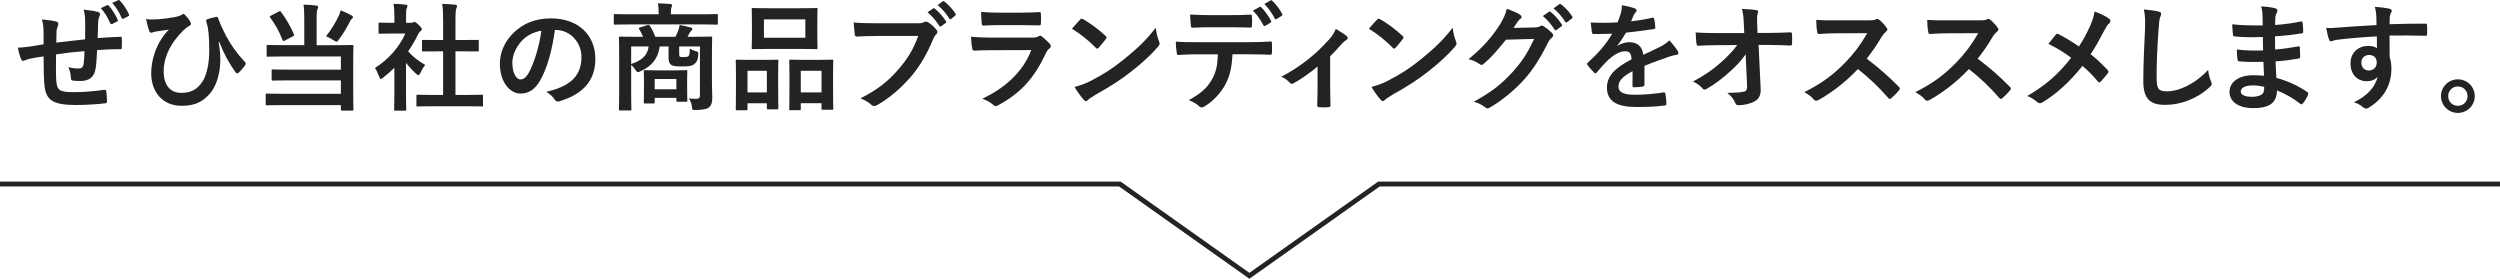 <svg xmlns="http://www.w3.org/2000/svg" id="_&#x30EC;&#x30A4;&#x30E4;&#x30FC;_2" data-name="&#x30EC;&#x30A4;&#x30E4;&#x30FC;_2" viewBox="0 0 1544 172.18"><defs><style>      .cls-1 {        fill: none;        stroke: #232323;        stroke-miterlimit: 10;        stroke-width: 3px;      }      .cls-2 {        fill: #232323;      }    </style></defs><g id="layout"><g><g><path class="cls-2" d="M26.92,19.63c-.14-3.67-.29-4.82-1.01-7.63,3.6.29,6.84.79,8.64,1.22.79.14,1.51.87,1.51,1.51,0,.5-.21,1.01-.43,1.51-.43,1.08-.65,2.02-.72,3.17-.07,1.73-.07,4.46-.14,6.91,4.97-.65,12.6-1.44,17.78-2.02.07-3.6.07-7.49.07-10.15s-.21-5.47-.94-8.21c4.39.5,6.91.86,8.71,1.44,1.01.29,1.37.65,1.37,1.37,0,.58-.29,1.15-.43,1.44-.36,1.15-.65,2.02-.72,3.24-.14,3.89-.22,6.7-.29,10.08,5.83-.43,10.15-.65,14.04-.79.57,0,.86.07.86.72.07,1.95.14,3.96,0,5.9,0,.94-.14,1.01-.94,1.01-4.75,0-9.57.22-14.32.58-.22,4.75-.43,8.28-.86,11.09-.79,5.62-4.03,7.99-9.43,7.99-1.29,0-2.95,0-4.46-.22-1.15-.07-1.44-.58-1.44-1.87-.14-2.38-.57-4.18-1.58-6.48,2.38.65,4.32.87,6.12.87,1.95,0,3.02-.58,3.38-3.1.29-2.23.43-4.82.5-7.63-5.76.43-12.02,1.15-17.57,2.02-.07,7.85-.14,12.17.14,16.27.43,5.9,2.02,7.05,10.8,7.05,6.41,0,13.32-.65,18.64-1.44,1.08-.07,1.3.07,1.44.94.29,1.51.43,4.68.43,6.05,0,.87-.29,1.22-.93,1.3-3.31.5-12.24,1.08-18.07,1.08-14.54,0-18.79-3.02-19.65-12.46-.36-3.89-.5-9.94-.5-17.57-3.67.5-5.97.94-8.71,1.51-.79.22-1.94.5-3.24,1.08-.93.43-1.44.14-1.87-.79-.86-1.8-1.66-4.75-2.02-7.2,1.51,0,4.61-.29,7.7-.72,2.02-.29,5.47-.94,8.13-1.37v-7.7ZM66.16,3.21c.36-.14.65-.14,1.01.29,1.94,2.09,4.03,5.33,5.54,8.71.21.5.14.79-.43,1.08l-2.95,1.51c-.58.29-.94.14-1.23-.43-1.58-3.6-3.38-6.62-5.83-9.36l3.89-1.8ZM73.07.12c.43-.22.65-.14,1.01.29,2.3,2.45,4.39,5.69,5.54,8.42.22.43.22.94-.43,1.22l-2.88,1.44c-.65.29-.93.07-1.15-.36-1.44-3.38-3.31-6.48-5.83-9.36l3.74-1.66Z"></path><path class="cls-2" d="M135.06,26.03c.72,4.54,1.01,7.85,1.01,11.02,0,7.99-2.38,16.2-6.48,20.8-4.61,5.18-9.29,7.49-17.49,7.49-11.23,0-18.72-7.99-18.72-20.23,0-7.63,2.88-16.2,6.62-21.53,1.58-2.38,2.95-3.96,4.32-5.26-2.38.36-4.9.58-8.06,1.15-1.22.22-2.3.72-2.88.72s-1.01-.5-1.22-1.08c-.58-1.44-1.37-4.39-1.95-7.34,2.45.36,4.97.29,7.42.14,3.17-.22,5.97-.65,9.43-1.22,2.88-.5,4.32-.94,5.04-1.51.5-.36.86-.58,1.15-.58.36,0,.65.22,1.01.58,1.22,1.22,2.23,2.45,3.02,3.82.43.72.65,1.22.65,1.66,0,.58-.36,1.01-1.15,1.44-2.81,1.51-4.75,3.96-6.84,6.26-5.62,6.41-8.86,14.25-8.86,21.6,0,9.21,4.61,13.39,10.8,13.39,5.83,0,9.72-1.94,12.89-6.55,2.74-3.96,4.46-11.01,4.46-19.58,0-5.18-.14-8.06-.43-10.8-.14-1.51-.36-2.88-.5-3.74-.22-.87-.43-1.8-.79-2.95-.36-1.22-.36-1.58.72-1.94,1.58-.5,3.67-1.08,5.4-1.37.58-.14.94.29,1.08.79,1.51,4.18,2.95,7.13,4.82,10.8,3.38,6.19,6.7,10.94,11.81,16.34.29.29.43.65.43.94,0,.36-.22.72-.5,1.15-1.15,1.66-2.38,2.95-3.96,4.54-.29.29-.58.36-.79.36-.43,0-.86-.29-1.15-.87-4.03-5.62-6.91-10.94-9.94-18.57l-.36.14Z"></path><path class="cls-2" d="M187.91,11.64c0-3.82-.07-5.98-.43-8.78,2.59.07,5.47.21,7.92.58.72.07,1.08.43,1.08.94,0,.58-.22.94-.5,1.51-.36.79-.43,2.09-.43,5.76v16.27h12.02c6.98,0,9.43-.14,9.86-.14.79,0,.86.07.86.86,0,.43-.14,2.95-.14,8.78v20.3c0,6.48.14,9.43.14,9.86,0,.65-.07.72-.86.72h-6.12c-.72,0-.79-.07-.79-.72v-2.66h-35.71c-7.05,0-9.5.14-9.93.14-.72,0-.79-.07-.79-.79v-5.62c0-.79.07-.87.79-.87.43,0,2.88.14,9.93.14h35.71v-8.28h-32.04c-7.05,0-9.43.14-9.86.14-.79,0-.86-.07-.86-.79v-5.33c0-.72.07-.79.86-.79.43,0,2.81.14,9.86.14h32.04v-8.13h-35.27c-7.06,0-9.36.14-9.79.14-.72,0-.79-.07-.79-.79v-5.62c0-.79.07-.86.79-.86.43,0,2.74.14,9.79.14h12.67V11.64ZM172.14,7.17c.79-.43,1.01-.43,1.37.14,3.03,3.96,5.9,8.93,7.99,13.82.29.72.21.79-.72,1.37l-4.82,2.52c-.94.5-1.15.43-1.44-.21-1.8-4.9-4.82-10.22-7.63-13.97-.43-.58-.36-.79.5-1.22l4.75-2.45ZM209.36,9.41c.5-1.08.72-1.87,1.01-3.02,2.3.86,4.75,2.02,6.84,3.24.65.36.79.57.79,1.01,0,.29-.14.5-.72,1.01-.43.36-.79.72-1.22,1.73-2.02,3.96-4.1,7.49-6.77,11.02-.72.94-1.01,1.37-1.44,1.37-.36,0-.86-.29-1.73-.86-1.66-1.08-3.53-2.02-4.75-2.52,3.31-4.18,6.19-8.93,7.99-12.96Z"></path><path class="cls-2" d="M243.57,41.87c-2.23,2.16-4.46,4.18-6.84,5.98-.72.58-1.15.94-1.51.94-.43,0-.72-.58-1.15-1.66-.72-2.02-1.58-3.89-2.52-5.11,8.42-5.33,15.19-13.1,18.79-21.31h-8.13c-5.47,0-7.2.14-7.63.14-.72,0-.79-.07-.79-.79v-5.33c0-.72.07-.79.79-.79.43,0,2.16.14,7.63.14h1.37v-2.95c0-3.82-.07-6.12-.58-8.78,2.74.07,4.9.21,7.49.5.72.07,1.15.43,1.15.72,0,.65-.21,1.01-.43,1.51-.43.87-.43,2.09-.43,5.76v3.24h3.02c.65,0,1.01-.07,1.37-.29.29-.14.58-.29.79-.29.43,0,1.15.43,2.66,1.87,1.37,1.37,1.94,2.09,1.94,2.59,0,.36-.14.72-.72,1.15-.65.65-1.08,1.01-1.66,2.09-1.73,3.67-3.82,7.2-6.12,10.51,2.81,3.24,6.19,5.83,10.58,8.42-1.08,1.15-2.09,2.88-2.88,4.68-.5,1.08-.86,1.58-1.37,1.58-.36,0-.79-.29-1.44-.87-2.3-2.09-4.39-4.39-6.19-6.7v20.23c0,5.33.14,8.13.14,8.49,0,.72-.07.79-.87.79h-5.76c-.79,0-.86-.07-.86-.79,0-.43.14-3.17.14-8.49v-17.21ZM267.62,65.63c-6.84,0-9.21.14-9.65.14-.72,0-.79-.07-.79-.79v-5.69c0-.72.07-.79.79-.79.43,0,2.81.14,9.65.14h6.05v-26.93h-3.24c-6.41,0-8.64.07-9.07.07-.65,0-.72,0-.72-.72v-5.69c0-.72.07-.72.72-.72.43,0,2.66.07,9.07.07h3.24v-11.45c0-5.11-.07-7.56-.58-10.87,2.74.07,5.47.21,7.99.5.65.07,1.15.36,1.15.72,0,.58-.07.94-.36,1.51-.43.87-.58,2.66-.58,7.92v11.66h4.54c6.41,0,8.64-.07,9.07-.07.72,0,.79,0,.79.72v5.69c0,.72-.07.72-.79.72-.43,0-2.66-.07-9.07-.07h-4.54v26.93h6.55c6.84,0,9.14-.14,9.57-.14.79,0,.87.07.87.79v5.69c0,.72-.07.79-.87.79-.43,0-2.73-.14-9.57-.14h-20.23Z"></path><path class="cls-2" d="M342.71,18.48c-1.66,12.24-4.68,23.47-9,31.03-3.09,5.4-6.84,8.28-12.24,8.28-6.34,0-12.74-6.77-12.74-18.5,0-6.91,2.95-13.54,8.13-18.72,6.05-6.05,13.68-9.21,23.4-9.21,17.28,0,27.43,10.65,27.43,24.98,0,13.39-7.56,21.81-22.17,26.21-1.51.43-2.16.14-3.1-1.29-.79-1.22-2.3-2.88-5.04-4.54,12.17-2.88,21.74-7.92,21.74-21.53,0-8.57-6.48-16.7-16.13-16.7h-.29ZM322.05,25.46c-3.46,3.89-5.62,8.71-5.62,13.32,0,6.62,2.66,10.29,4.89,10.29,1.87,0,3.46-.94,5.4-4.39,3.17-5.83,6.41-16.2,7.63-25.77-5.04,1.01-9.07,3.02-12.31,6.55Z"></path><path class="cls-2" d="M388.79,15.09c-6.41,0-8.57.14-9,.14-.65,0-.72-.07-.72-.79v-4.97c0-.72.07-.79.72-.79.43,0,2.59.14,9,.14h18v-.58c0-2.59-.07-4.39-.5-6.19,2.66.07,5.26.22,7.7.43.72.07,1.08.36,1.08.72,0,.5-.22.86-.36,1.37-.29.65-.36,1.51-.36,3.67v.58h19.29c6.41,0,8.57-.14,9-.14.65,0,.72.07.72.79v4.97c0,.72-.07.79-.72.79-.43,0-2.59-.14-9-.14h-44.85ZM439.69,49.51c0,4.25.21,8.42.21,10.87,0,2.66-.5,4.61-1.94,5.83-1.08,1.01-3.02,1.58-8.13,1.73-2.23.07-2.23,0-2.45-1.73-.22-1.87-.72-3.67-1.94-5.4,1.94.14,2.73.21,4.54.21,1.58,0,2.3-.5,2.3-2.02v-30.31h-12.81v4.18c0,1.15,0,1.8.43,2.09.43.29.86.29,2.38.29,1.15,0,2.3-.07,2.88-.57.72-.72.79-1.66.86-4.68,1.15.72,2.38,1.29,3.6,1.58,1.44.21,1.73.65,1.65,2.16-.22,3.31-1.08,4.82-2.59,5.9-1.66,1.22-3.17,1.37-7.77,1.37-3.67,0-5.4-.21-6.34-.94-1.08-.86-1.66-1.87-1.66-4.1v-7.27h-5.47c-1.01,7.7-5.18,12.31-11.8,15.26-.72.36-1.15.58-1.58.58-.58,0-1.08-.43-1.73-1.58-.72-1.08-1.58-2.09-2.52-2.88v18c0,6.05.14,9,.14,9.36,0,.72-.07.79-.79.79h-6.12c-.72,0-.79-.07-.79-.79,0-.43.14-3.31.14-9.65v-24.62c0-6.41-.14-9.29-.14-9.79,0-.72.07-.79.79-.79.5,0,2.95.14,9.79.14h4.32c-.65-1.66-1.44-3.17-2.38-4.68-.43-.65-.22-.86.65-1.15l4.39-1.37c.94-.29,1.29,0,1.73.72,1.08,1.65,2.23,3.89,3.17,6.48h12.45c.72-1.44,1.37-2.88,1.8-4.18.36-.94.65-1.8.79-3.1,2.23.36,4.82.94,6.98,1.58.58.22.87.43.87.86,0,.5-.36.87-.72,1.15-.43.36-.86.94-1.15,1.58s-.65,1.37-1.08,2.09h4.61c6.91,0,9.36-.14,9.79-.14.72,0,.79.07.79.79,0,.43-.14,3.81-.14,10.37v15.77ZM389.8,28.7v10.8c6.91-2.09,10.22-5.76,10.8-10.8h-10.8ZM398.37,63.9c-.72,0-.79-.07-.79-.86,0-.43.14-1.87.14-9.57v-3.67c0-3.67-.14-5.18-.14-5.69,0-.72.07-.79.79-.79.43,0,2.23.14,7.78.14h9.79c5.54,0,7.34-.14,7.78-.14.72,0,.79.07.79.79,0,.43-.14,1.87-.14,4.68v4.1c0,7.27.14,8.64.14,9.07,0,.79-.07.87-.79.87h-5.18c-.72,0-.79-.07-.79-.87v-1.51h-13.39v2.59c0,.79-.07.86-.79.86h-5.18ZM404.34,55.12h13.39v-6.34h-13.39v6.34Z"></path><path class="cls-2" d="M455.18,68.08c-.72,0-.79-.07-.79-.86,0-.43.14-2.45.14-13.46v-6.7c0-6.91-.14-8.93-.14-9.43,0-.72.07-.79.79-.79.5,0,2.3.14,7.63.14h9.43c5.4,0,7.2-.14,7.7-.14.72,0,.79.07.79.79,0,.43-.14,2.52-.14,8.21v7.56c0,10.8.14,12.89.14,13.32,0,.72-.07.79-.79.79h-5.62c-.65,0-.72-.07-.72-.79v-2.95h-11.95v3.46c0,.79-.07.86-.79.86h-5.69ZM461.66,57.06h11.95v-13.32h-11.95v13.32ZM494.48,5.09c6.84,0,9.14-.14,9.65-.14.72,0,.79.07.79.79,0,.5-.14,2.38-.14,6.7v10.44c0,4.32.14,6.19.14,6.62,0,.79-.07.86-.79.86-.5,0-2.81-.14-9.65-.14h-19.87c-6.77,0-9.14.14-9.58.14-.72,0-.79-.07-.79-.86,0-.43.14-2.3.14-6.62v-10.44c0-4.32-.14-6.19-.14-6.7,0-.72.07-.79.79-.79.43,0,2.81.14,9.58.14h19.87ZM471.81,23.3h25.56v-11.3h-25.56v11.3ZM488.15,68.08c-.65,0-.72-.07-.72-.79,0-.5.14-2.52.14-13.54v-6.7c0-6.84-.14-8.93-.14-9.36,0-.79.07-.87.72-.87.5,0,2.38.14,7.92.14h9.93c5.54,0,7.41-.14,7.85-.14.72,0,.79.07.79.87,0,.43-.14,2.52-.14,8.28v7.7c0,10.8.14,12.81.14,13.25,0,.79-.07.86-.79.86h-5.69c-.72,0-.79-.07-.79-.86v-3.17h-12.81v3.53c0,.72-.07.79-.79.79h-5.62ZM494.56,57.06h12.81v-13.32h-12.81v13.32Z"></path><path class="cls-2" d="M541.14,22.22c-4.68,0-8.78.21-11.88.36-.93.07-1.22-.43-1.37-1.44-.21-1.44-.5-5.18-.65-7.27,3.24.36,7.06.5,13.82.5h25.7c2.16,0,2.95-.14,3.96-.72.36-.22.72-.29,1.08-.29.43,0,.87.14,1.37.36,1.94,1.22,3.89,3.03,5.26,4.75.36.43.5.79.5,1.22,0,.65-.36,1.22-1.01,1.8-.65.65-1.01,1.37-1.66,2.81-3.53,8.49-7.92,16.41-13.97,23.4-6.19,7.05-13.17,13.03-20.45,17.13-.65.43-1.29.65-1.94.65-.58,0-1.22-.21-1.8-.79-1.66-1.58-4.03-2.88-6.7-3.96,10.51-5.33,16.92-10.29,23.54-18,5.61-6.41,9.29-12.53,12.16-20.52h-25.99ZM576.28,5.23c.36-.29.65-.22,1.08.14,2.23,1.73,4.82,4.61,6.84,7.7.29.43.29.79-.21,1.15l-2.66,1.95c-.5.36-.86.29-1.22-.22-2.16-3.31-4.46-6.05-7.27-8.35l3.46-2.38ZM582.18.84c.43-.29.65-.22,1.08.14,2.66,2.02,5.26,4.9,6.84,7.42.29.43.36.79-.22,1.29l-2.38,1.95c-.21.21-.43.29-.58.29-.29,0-.5-.22-.65-.5-1.95-3.1-4.25-5.83-7.2-8.28l3.09-2.3Z"></path><path class="cls-2" d="M612.35,31c-3.6,0-7.2.07-10.8.29-.65,0-.94-.43-1.08-1.37-.43-1.8-.57-4.46-.79-7.27,4.1.43,8.49.58,13.25.58h24.69c1.22,0,2.66-.14,3.82-.79.36-.29.65-.43.93-.43.36,0,.72.22,1.08.5,1.73,1.37,3.67,3.17,4.82,4.46.5.5.72,1.01.72,1.51,0,.43-.22.94-.79,1.37-1.15.94-1.66,1.73-2.45,3.38-7.2,15.33-15.48,24.33-29.37,31.82-.57.29-1.01.5-1.44.5-.5,0-1.01-.29-1.58-.86-1.94-1.73-4.25-2.81-6.7-3.74,13.32-6.19,25.05-16.12,30.24-30.02l-24.55.07ZM617.18,15.52c-3.24,0-6.84.07-9.86.29-.72,0-.94-.43-1.01-1.58-.21-1.51-.36-4.68-.36-6.91,4.39.43,6.55.5,11.8.5h12.96c4.68,0,8.49-.22,11.3-.36.65,0,.86.36.86,1.15.14,1.8.14,3.82,0,5.62,0,1.22-.21,1.51-1.29,1.44-2.38,0-5.76-.14-10.15-.14h-14.25Z"></path><path class="cls-2" d="M667.07,12.14c.29-.36.65-.58,1.01-.58.29,0,.58.14.94.36,3.67,1.94,9.64,6.34,13.75,10.22.43.43.65.72.65,1.01s-.14.58-.43.94c-1.08,1.44-3.46,4.32-4.46,5.4-.36.36-.58.58-.87.58s-.57-.22-.93-.58c-4.32-4.46-9.5-8.57-14.69-11.73,1.58-1.95,3.67-4.18,5.04-5.62ZM673.34,50.08c8.78-4.54,13.46-7.56,20.73-13.39,8.79-7.13,13.61-11.73,19.73-19.58.43,3.6,1.08,6.05,2.02,8.42.21.5.36.94.36,1.37,0,.65-.36,1.22-1.15,2.16-3.81,4.46-10.01,10.22-16.56,15.26-5.97,4.68-12.02,8.71-21.74,14.11-3.24,1.94-4.18,2.66-4.82,3.31-.43.43-.86.72-1.3.72-.36,0-.79-.29-1.22-.79-1.8-2.02-4.03-4.97-5.76-7.99,3.67-1.01,5.9-1.65,9.72-3.6Z"></path><path class="cls-2" d="M761.18,33.52c-.43,8.06-1.44,12.89-4.25,18.36-2.88,5.62-8.06,10.87-12.67,13.61-.79.5-1.51.87-2.16.87-.5,0-1.01-.22-1.51-.72-1.44-1.44-3.89-2.88-6.41-3.81,7.05-3.82,11.3-7.34,14.33-12.81,2.66-4.75,3.38-8.64,3.67-15.48h-13.68c-3.6,0-7.13.21-10.8.43-.65.07-.86-.43-.94-1.37-.36-2.02-.58-4.75-.58-6.91,4.03.36,8.06.36,12.24.36h32.32c5.62,0,9.79-.14,14.04-.43.72,0,.79.43.79,1.44.07.94.07,4.61,0,5.54,0,.94-.43,1.22-1.08,1.22-3.74-.14-8.71-.29-13.68-.29h-9.65ZM746.92,16.82c-3.31,0-6.19.14-10.22.29-.93,0-1.15-.36-1.22-1.22-.21-1.73-.29-4.32-.5-6.91,5.04.29,8.71.36,11.95.36h13.25c4.03,0,8.57-.07,12.17-.29.72,0,.86.43.86,1.37.14,1.73.14,3.53,0,5.26,0,1.01-.14,1.37-.94,1.37-3.89-.14-8.13-.22-12.1-.22h-13.25ZM777.88,4.29c.36-.22.65-.14,1.01.21,2.09,1.95,4.39,5.11,6.12,8.35.22.43.22.79-.36,1.15l-3.24,1.94c-.5.29-.86.14-1.15-.36-1.87-3.53-3.89-6.48-6.48-9l4.1-2.3ZM784.72.26c.43-.29.65-.14,1.01.21,2.45,2.3,4.75,5.4,6.12,8.06.22.43.29.86-.36,1.29l-3.02,1.94c-.65.36-1.01.07-1.22-.36-1.66-3.24-3.67-6.19-6.41-8.93l3.89-2.23Z"></path><path class="cls-2" d="M821.51,53.18c0,3.46.14,8.06.21,11.74.07.86-.36,1.22-1.22,1.29-1.87.14-3.96.14-5.83,0-.79-.07-1.22-.43-1.15-1.29.07-4.1.22-7.7.22-11.52v-12.31c-4.9,4.1-11.23,8.49-14.9,10.37-.29.21-.65.29-.94.29-.5,0-1.08-.29-1.44-.72-1.29-1.51-3.24-2.95-5.18-3.6,11.3-5.9,21.09-13.46,29.88-23.4,1.65-1.94,2.88-3.74,3.81-6.19,2.45,1.44,5.47,3.31,6.62,4.32.5.43.79.94.79,1.29,0,.51-.36,1.01-1.08,1.37-.93.5-2.59,2.23-3.24,2.95-1.87,2.16-4.03,4.54-6.55,6.98v18.43Z"></path><path class="cls-2" d="M850.46,12.14c.29-.36.65-.58,1.01-.58.29,0,.57.14.94.36,3.67,1.94,9.65,6.34,13.75,10.22.43.43.65.72.65,1.01s-.14.58-.43.94c-1.08,1.44-3.46,4.32-4.46,5.4-.36.36-.57.58-.86.58s-.57-.22-.94-.58c-4.32-4.46-9.5-8.57-14.69-11.73,1.58-1.95,3.67-4.18,5.04-5.62ZM856.72,50.08c8.79-4.54,13.46-7.56,20.73-13.39,8.78-7.13,13.61-11.73,19.73-19.58.43,3.6,1.08,6.05,2.02,8.42.21.5.36.94.36,1.37,0,.65-.36,1.22-1.15,2.16-3.82,4.46-10.01,10.22-16.56,15.26-5.97,4.68-12.02,8.71-21.74,14.11-3.24,1.94-4.18,2.66-4.82,3.31-.43.43-.87.72-1.3.72-.36,0-.79-.29-1.22-.79-1.8-2.02-4.03-4.97-5.76-7.99,3.67-1.01,5.9-1.65,9.72-3.6Z"></path><path class="cls-2" d="M947.73,16.96c1.87-.07,2.81-.36,3.6-.86.29-.22.57-.29.93-.29s.72.14,1.15.43c1.8,1.15,3.46,2.52,4.89,3.89.65.58.94,1.15.94,1.66,0,.58-.36,1.08-.86,1.51-1.01.79-1.73,1.8-2.38,3.1-4.82,9.79-9.43,16.77-14.25,22.24-6.19,6.98-14.76,13.97-21.89,17.93-.43.29-.79.36-1.15.36-.57,0-1.08-.29-1.66-.79-1.8-1.44-4.03-2.52-6.84-3.31,11.23-6.19,16.92-10.73,23.97-18.36,5.69-6.33,9-11.23,13.32-20.45l-17.42.5c-5.9,7.27-9.5,11.38-13.61,14.76-.5.5-1.01.79-1.51.79-.36,0-.72-.14-1.08-.43-1.8-1.3-4.46-2.59-6.91-3.1,9.36-7.63,14.9-14.33,19.37-21.38,2.38-4.03,3.45-6.26,4.25-9.72,4.11,1.44,6.84,2.66,8.42,3.81.5.36.72.79.72,1.22s-.22.86-.79,1.22c-.72.43-1.22,1.22-1.8,1.95-.79,1.22-1.51,2.3-2.38,3.6l12.96-.29ZM956.66,7.25c.36-.29.64-.21,1.08.14,2.23,1.73,4.82,4.61,6.84,7.7.29.43.29.79-.21,1.15l-3.03,2.23c-.5.36-.86.29-1.22-.21-2.16-3.31-4.46-6.05-7.27-8.35l3.82-2.66ZM963.06,2.57c.43-.29.65-.21,1.08.14,2.66,2.02,5.26,4.89,6.84,7.42.29.43.36.86-.21,1.29l-2.88,2.23c-.58.43-.94.21-1.23-.22-1.94-3.1-4.25-5.83-7.2-8.28l3.6-2.59Z"></path><path class="cls-2" d="M1015.62,52.24c0,.79-.43,1.15-1.37,1.3-.94.14-3.1.36-5.11.36-.65,0-.93-.43-.93-1.15,0-2.59,0-6.19.07-8.78-6.41,3.31-8.71,6.12-8.71,9.58,0,3.02,2.45,4.97,10.01,4.97,6.62,0,12.38-.65,17.93-1.44.65-.07.93.14,1.01.79.36,1.66.65,4.18.65,5.9.07.86-.22,1.37-.79,1.37-6.19.79-10.87.94-17.86.94-11.8,0-18.07-3.53-18.07-11.88,0-6.91,4.32-11.95,15.19-17.56-.21-3.67-1.08-5.11-4.32-4.97-3.39.14-6.62,2.3-9.94,5.18-3.09,3.02-4.89,5.11-7.2,7.85-.36.43-.57.65-.86.65-.21,0-.5-.22-.79-.5-1.01-1.01-3.17-3.24-4.1-4.75-.21-.29-.29-.5-.29-.65,0-.29.14-.5.5-.79,5.54-4.97,10.87-10.65,15.05-17.85-3.38.14-7.27.21-11.52.21-.65,0-.86-.36-1.01-1.15-.21-1.15-.5-3.82-.72-5.98,5.47.29,11.09.22,16.56-.07.79-1.94,1.44-3.67,2.16-6.19.29-1.22.5-2.45.5-4.39,3.17.5,6.33,1.29,8.21,2.02.57.22.86.72.86,1.22,0,.36-.14.79-.5,1.08-.43.36-.86,1.01-1.23,1.73-.43,1.01-.79,1.94-1.65,3.89,4.39-.5,8.78-1.22,13.1-2.23.79-.14,1.01.07,1.15.72.36,1.44.65,3.1.72,5.18.07.72-.21,1.01-1.22,1.15-5.4.79-11.59,1.58-16.85,2.16-1.66,2.66-3.24,5.33-5.4,7.99l.07.14c2.3-1.51,5.26-2.23,7.2-2.23,4.75,0,8.06,2.16,8.79,7.78,2.8-1.29,6.91-3.17,10.58-5.04,1.37-.72,3.67-2.02,5.47-3.89,2.38,2.52,4.25,5.04,5.04,6.33.43.65.57,1.15.57,1.58,0,.58-.36.87-1.08,1.01-1.51.22-2.95.58-4.39,1.08-4.68,1.66-9.36,3.24-15.48,5.76v11.59Z"></path><path class="cls-2" d="M1078.12,33.52c-2.81,4.03-5.76,7.2-10.15,11.09-3.67,3.38-9.21,7.63-13.61,10.08-.65.43-1.15.65-1.66.65-.43,0-.86-.21-1.22-.72-1.44-1.73-3.89-3.46-5.9-4.25,7.34-4.03,11.88-7.05,16.77-11.38,4.25-3.74,7.7-7.2,10.58-11.16l-12.6.07c-3.74,0-7.78.14-11.52.36-.65.07-.93-.43-1.01-1.22-.29-1.37-.43-4.32-.57-6.98,4.32.29,8.57.36,12.89.36h17.13l-.29-6.41c-.14-3.6-.5-6.19-1.15-8.49,3.89.14,6.84.36,9.07.79.72.14.94.43.94.86,0,.29-.14.65-.29,1.08-.21.86-.5,2.02-.29,6.62l.21,5.47h6.26c5.04,0,8.64-.14,13.97-.36.72,0,1.08.36,1.08.87.07,2.02.07,4.25,0,6.26,0,.58-.29,1.01-1.01,1.01-5.25-.21-9.36-.36-13.82-.36h-5.83l1.29,27.07c.22,3.82-1.08,6.19-3.45,7.63-2.45,1.44-6.62,2.52-9.94,2.52-1.37,0-1.87-.29-2.23-1.22-1.15-2.66-2.38-4.32-5.04-6.41,5.4-.07,7.7-.21,10.15-.72,1.66-.36,2.23-1.08,2.09-4.25l-.86-18.86Z"></path><path class="cls-2" d="M1153.65,12.57c2.59,0,3.89-.07,4.96-.65.29-.22.5-.29.79-.29.43,0,.79.29,1.22.57,1.66,1.3,3.31,3.17,4.68,5.04.21.36.36.65.36.94,0,.43-.29.94-.93,1.44-.94.79-1.87,1.87-2.66,3.17-2.95,5.04-5.76,9.07-9.21,13.46,6.91,5.11,13.32,10.73,19.94,17.42.36.36.57.72.57,1.01s-.14.65-.5,1.08c-1.37,1.66-3.02,3.38-4.82,4.9-.29.29-.58.43-.87.43-.36,0-.64-.22-1.01-.58-6.05-7.05-12.24-12.74-18.71-17.85-8.14,8.49-16.34,14.61-24.19,19.01-.65.29-1.15.58-1.66.58-.43,0-.86-.22-1.22-.65-1.58-1.94-3.67-3.38-6.05-4.68,11.23-5.69,17.93-10.8,25.34-18.36,5.18-5.4,9.14-10.51,13.54-18.07l-18.57.07c-3.74,0-7.49.14-11.38.43-.57.07-.79-.43-.93-1.22-.36-1.51-.65-4.97-.65-7.49,3.89.29,7.48.29,12.16.29h19.8Z"></path><path class="cls-2" d="M1222.2,12.57c2.59,0,3.89-.07,4.97-.65.29-.22.5-.29.79-.29.43,0,.79.29,1.23.57,1.66,1.3,3.31,3.17,4.68,5.04.21.36.36.65.36.94,0,.43-.29.94-.94,1.44-.93.79-1.87,1.87-2.66,3.17-2.95,5.04-5.76,9.07-9.21,13.46,6.91,5.11,13.32,10.73,19.94,17.42.36.36.58.72.58,1.01s-.14.65-.5,1.08c-1.37,1.66-3.02,3.38-4.82,4.9-.29.29-.57.43-.86.43-.36,0-.65-.22-1.01-.58-6.05-7.05-12.24-12.74-18.72-17.85-8.13,8.49-16.34,14.61-24.19,19.01-.65.29-1.15.58-1.66.58-.43,0-.86-.22-1.22-.65-1.59-1.94-3.67-3.38-6.05-4.68,11.23-5.69,17.93-10.8,25.34-18.36,5.18-5.4,9.14-10.51,13.54-18.07l-18.57.07c-3.75,0-7.49.14-11.38.43-.58.07-.79-.43-.94-1.22-.36-1.51-.65-4.97-.65-7.49,3.89.29,7.49.29,12.17.29h19.8Z"></path><path class="cls-2" d="M1290.88,15.96c1.58-3.74,2.16-5.47,2.73-8.86,3.6,1.3,7.34,3.1,9.07,4.54.51.36.72.79.72,1.22,0,.58-.29,1.15-.79,1.58-1.01.86-1.58,1.8-3.24,4.82-2.74,5.25-5.4,10.15-8.21,14.25,4.03,3.17,5.97,4.97,10.58,9.79.29.36.43.65.43,1.01,0,.29-.14.58-.36.94-1.44,1.87-2.88,3.46-4.39,5.11-.29.36-.57.5-.86.5-.36,0-.65-.22-1.01-.65-3.38-4.03-6.26-6.84-9.43-9.5-8.21,10.29-16.27,17.35-24.62,22.46-.58.36-1.15.58-1.66.58s-.94-.14-1.37-.5c-2.09-1.73-4.39-3.31-6.48-3.96,11.23-6.55,19.08-13.25,27.14-23.61-4.54-3.38-8.14-5.69-14.04-8.57,2.09-2.66,3.82-4.89,4.75-5.9.21-.22.43-.36.72-.36s.57.14.86.29c3.74,1.87,8.28,4.61,12.53,7.56,3.09-4.75,4.75-7.99,6.91-12.74Z"></path><path class="cls-2" d="M1333.01,7.1c1.22.29,1.73.65,1.73,1.37,0,.79-.43,1.66-.72,2.38-.36,1.01-.65,3.24-1.01,8.78-.72,11.09-1.08,18.43-1.08,27.86,0,7.27.86,8.93,6.62,8.93,6.41,0,16.41-3.89,25.2-13.25.29,2.74.94,5.11,1.66,6.84.36.79.57,1.29.57,1.73,0,.65-.29,1.22-1.44,2.23-7.78,7.13-17.93,10.8-27.29,10.8s-13.54-3.67-13.54-14.69c0-12.09.65-22.46,1.01-31.1.14-4.25.36-8.85-.72-13.17,3.31.36,6.77.72,9,1.29Z"></path><path class="cls-2" d="M1397.88,38.2c-4.97.14-9.86.14-14.83-.29-.79,0-1.08-.29-1.15-1.22-.29-1.58-.43-4.46-.43-6.12,5.33.65,10.8.79,16.2.57-.07-2.73-.07-5.54-.14-8.28-6.91.21-12.1.21-17.21-.36-.79,0-1.15-.29-1.22-1.01-.22-1.8-.36-3.53-.5-6.48,6.26.72,12.52.72,18.86.72,0-2.66-.07-4.54-.14-6.98-.14-1.66-.29-2.95-.86-4.82,3.82.21,6.91.65,9.07,1.29.87.29,1.3,1.3.79,2.16-.5,1.01-1.01,2.23-1.08,3.46-.07,1.44-.07,2.45-.14,4.61,6.7-.5,11.52-1.29,15.77-2.16.86-.21,1.15,0,1.22.87.29,2.02.36,3.96.36,5.25,0,.94-.21,1.08-.79,1.15-5.11.86-9.72,1.44-16.63,1.87,0,2.88.07,5.54.07,8.14,5.47-.36,8.93-1.08,14.11-1.87.86-.21,1.08-.07,1.15.58.07,1.37.21,3.74.21,5.9,0,.72-.29.94-1.08,1.01-4.75.79-8.06,1.29-14.11,1.73.14,3.31.29,6.84.5,10.15,6.91,1.95,12.81,4.54,19.07,8.71.72.65.72.87.5,1.73-.5,1.37-2.02,4.03-3.17,5.33-.29.43-.57.57-.93.57-.21,0-.5-.07-.79-.36-4.39-3.46-8.86-5.97-14.32-8.21-.07,7.78-4.75,10.94-14.62,10.94-9.36,0-14.68-4.1-14.68-10.08s5.69-10.22,14.4-10.22c1.8,0,3.53,0,6.91.29-.14-3.17-.29-6.12-.36-8.57ZM1391.69,52.74c-5.25,0-7.78,1.51-7.78,3.82,0,1.87,2.16,3.24,7.13,3.24,2.88,0,5.54-.86,6.55-2.16.58-.79.79-2.02.79-4.03-2.09-.5-4.68-.87-6.7-.87Z"></path><path class="cls-2" d="M1467.57,9.48c-.14-2.09-.29-3.1-.86-5.26,3.24.22,6.7.65,8.42,1.01,1.22.22,2.02.72,2.02,1.37,0,.58-.21.94-.65,1.66-.21.43-.43,1.15-.57,2.09-.07.94-.07,1.87-.14,4.61,7.77-.29,15.19-.36,22.1-.36.86,0,1.01.14,1.08,1.08.07,1.8.07,3.67,0,5.47,0,.79-.36,1.01-1.22.94-7.49-.21-14.47-.21-21.96-.14,0,4.39,0,9,.07,13.39.72,1.95,1.08,4.75,1.08,7.13,0,8.35-3.38,17.06-12.82,23.25-1.22.79-2.16,1.37-2.8,1.37s-1.44-.5-2.16-1.08c-1.66-1.37-3.6-2.3-5.47-2.88,8.42-3.74,13.46-9.79,14.76-15.84-1.44,2.09-4.39,2.88-6.77,2.88-5.69,0-10.01-4.1-10.01-11.01s5.04-10.8,10.87-10.8c2.16,0,4.32.43,5.47,1.44,0-2.52-.07-4.97-.07-7.34-9.07.5-19.22,1.37-24.91,2.16-1.58.22-2.73.87-3.38.87-.72,0-1.01-.29-1.22-1.01-.58-1.44-1.22-4.32-1.8-7.27,2.66.29,4.97,0,8.79-.29,4.39-.36,13.68-.94,22.32-1.44-.07-2.23-.07-4.03-.14-5.97ZM1458.36,38.63c0,3.17,2.02,4.89,4.61,4.89s4.9-1.66,4.9-4.97c0-2.95-1.88-4.61-4.75-4.61-2.23,0-4.75,1.51-4.75,4.68Z"></path><path class="cls-2" d="M1528.42,59.37c0,5.76-4.68,10.37-10.44,10.37s-10.44-4.61-10.44-10.37,4.68-10.37,10.44-10.37,10.44,4.61,10.44,10.37ZM1512,59.37c0,3.38,2.59,5.98,5.97,5.98s5.98-2.59,5.98-5.98-2.59-5.97-5.98-5.97-5.97,2.59-5.97,5.97Z"></path></g><polyline class="cls-1" points="0 113.65 691.62 113.65 771.62 170.34 851.62 113.65 1544 113.65"></polyline></g></g></svg>
